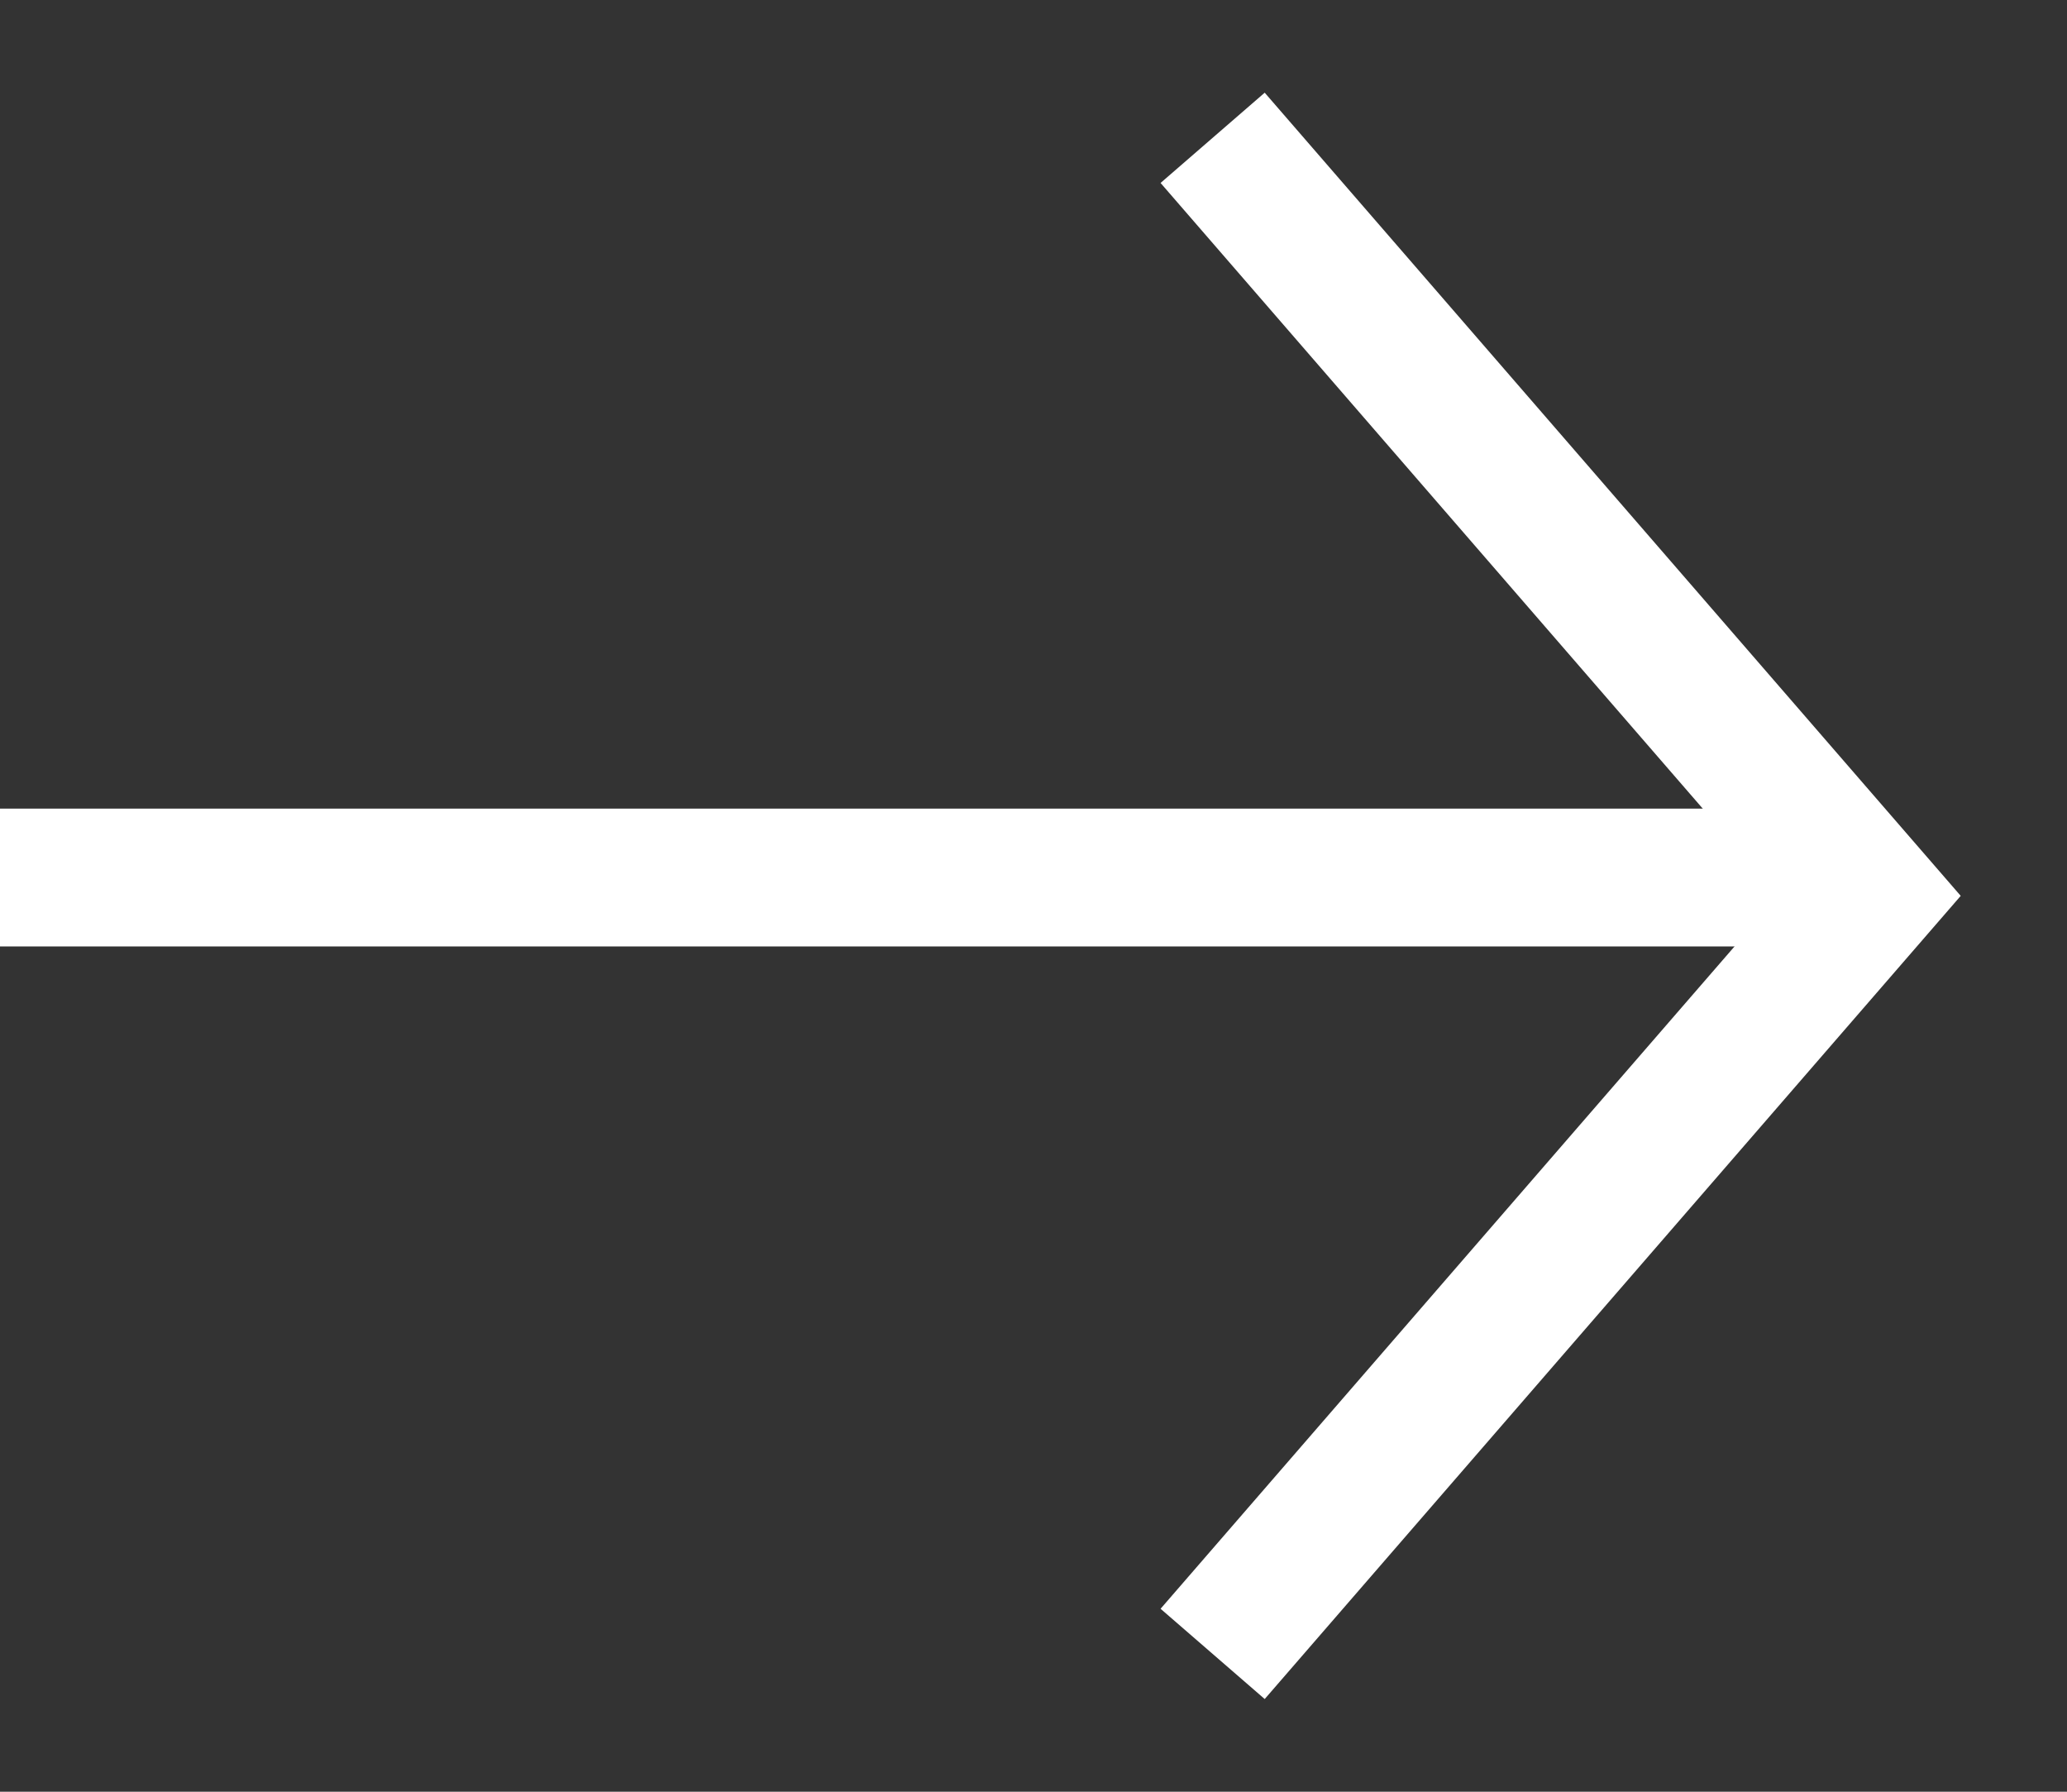 <svg viewBox="0 0 15 13" fill="none" xmlns="http://www.w3.org/2000/svg">
<rect x="0" y="0" width="15" height="13" fill="#333333" stroke="none"/>
<line y1="6.367" x2="13.2" y2="6.367" stroke="white"/>
<path d="M8.8 1L13.567 6.5L8.8 12" stroke="white"/>
</svg>
